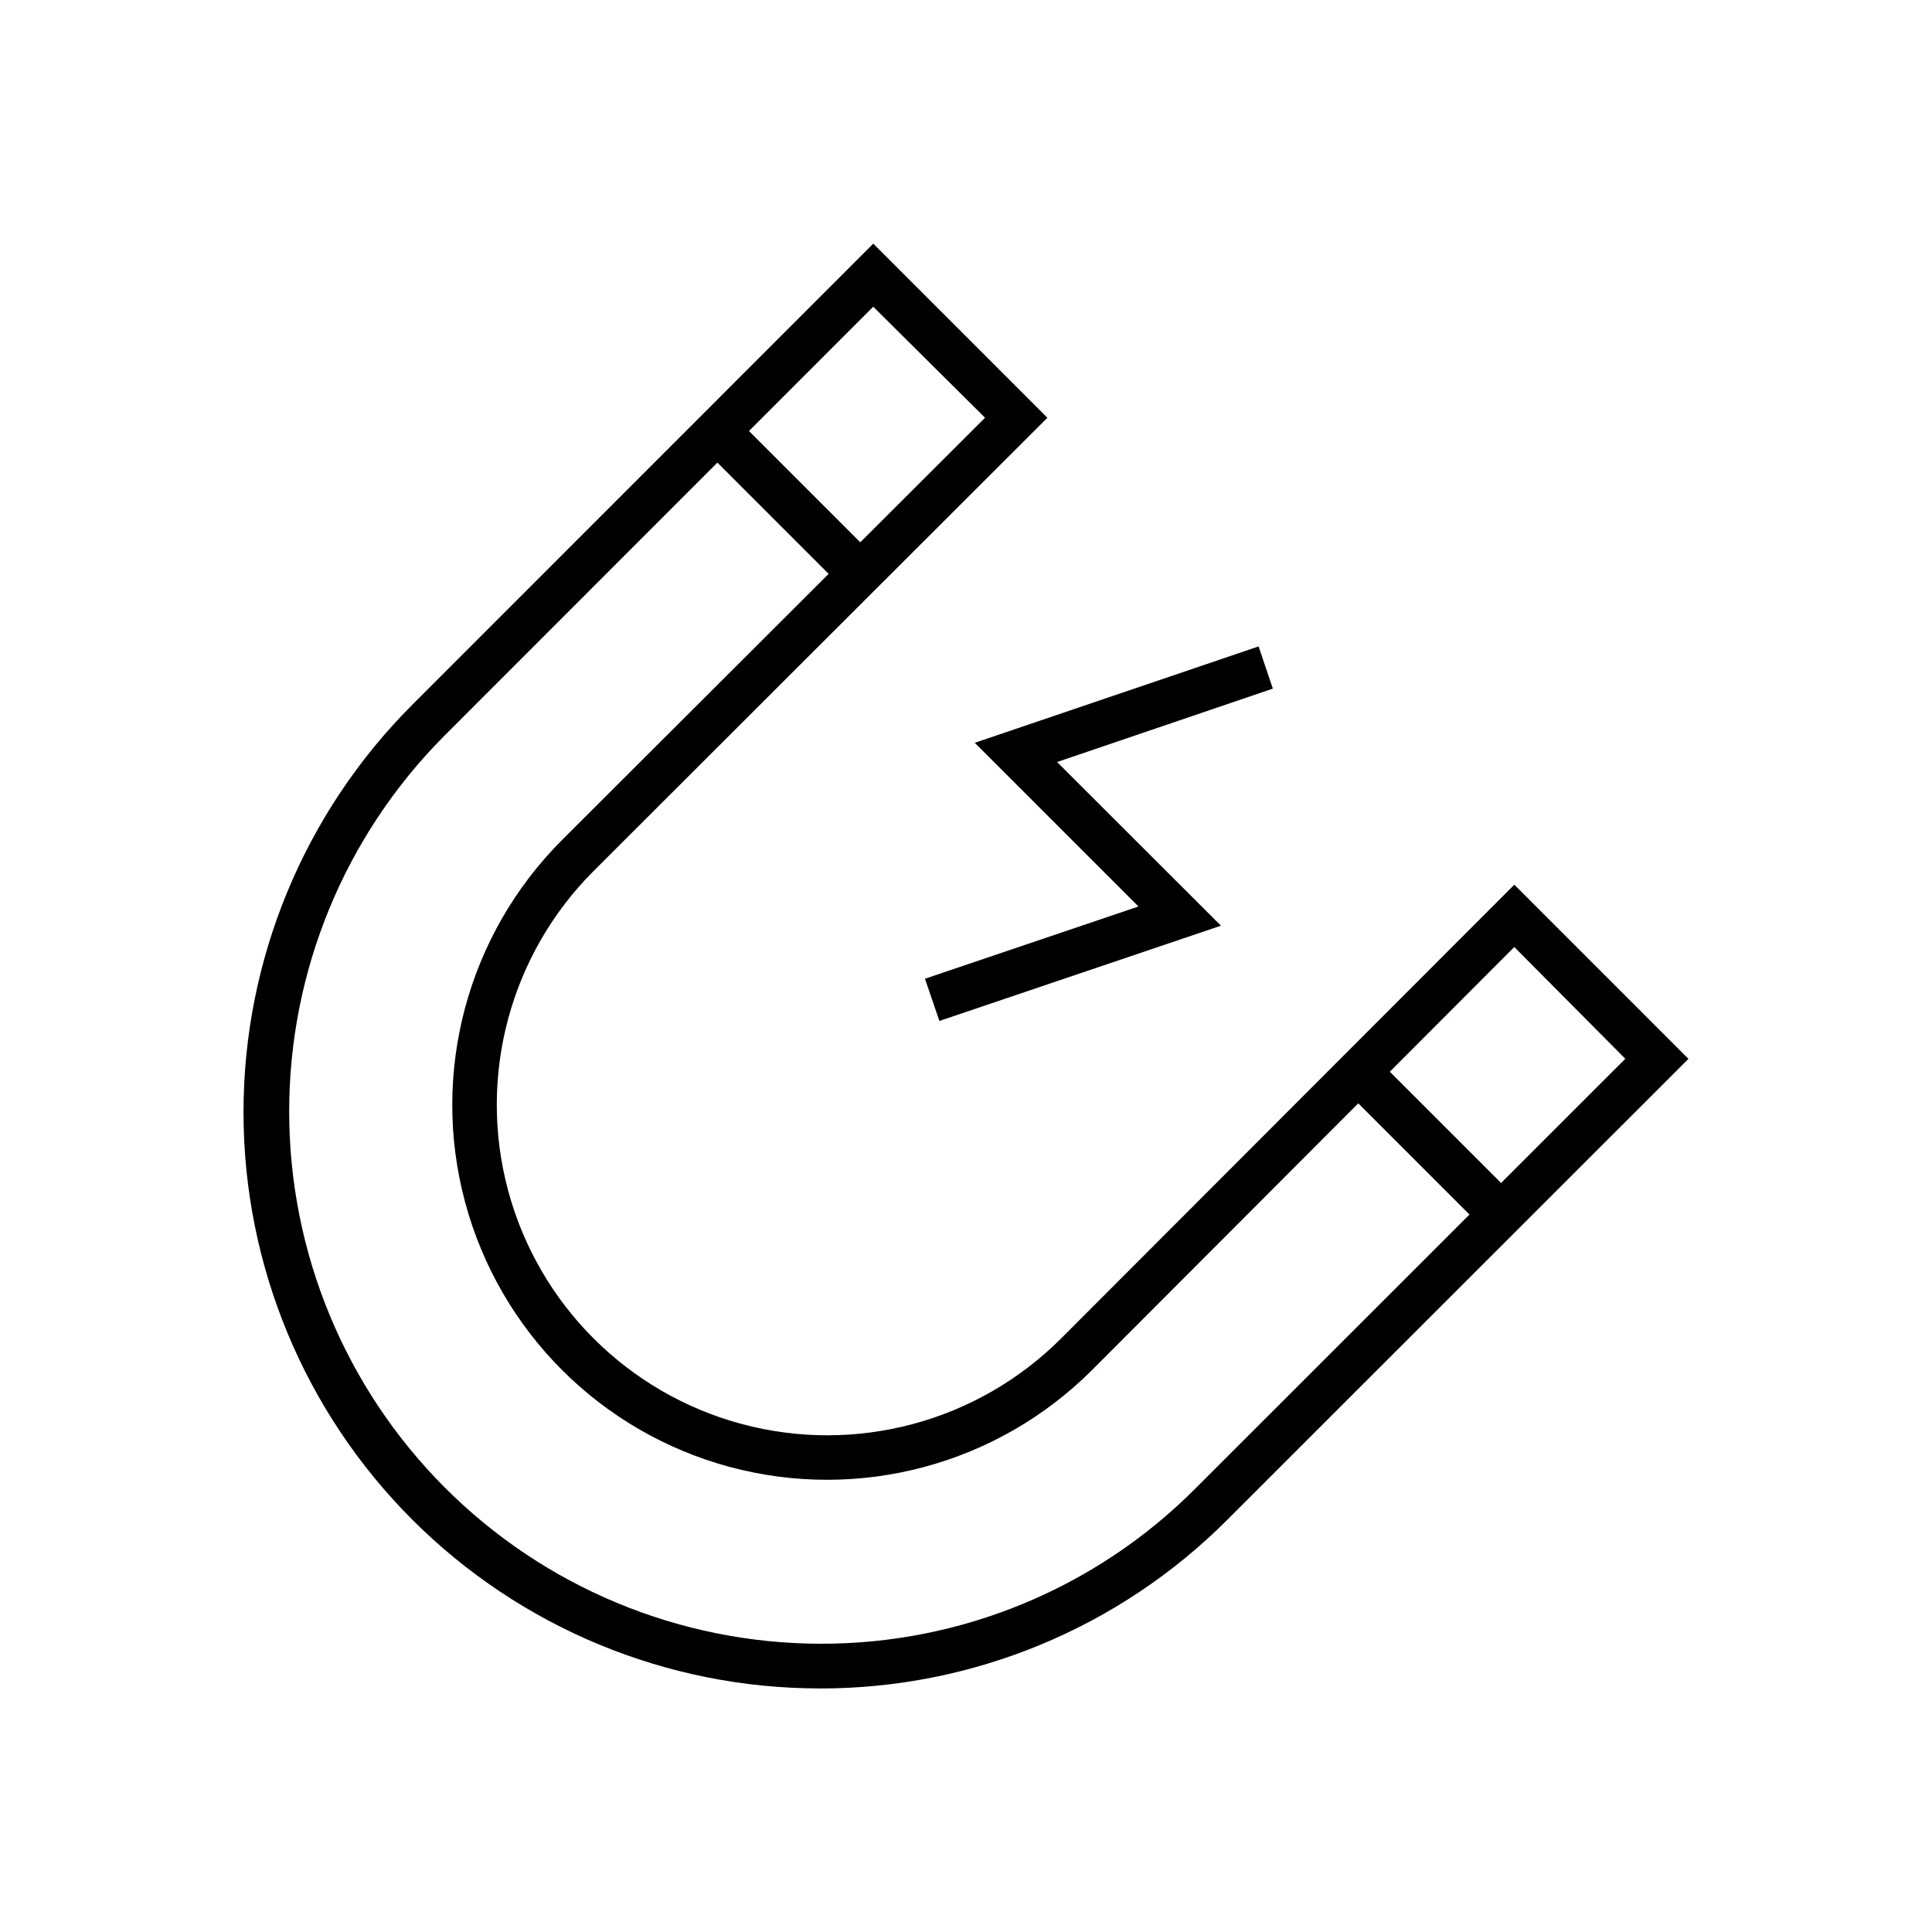 <?xml version="1.0" encoding="UTF-8"?>
<!-- Uploaded to: SVG Repo, www.svgrepo.com, Generator: SVG Repo Mixer Tools -->
<svg fill="#000000" width="800px" height="800px" version="1.1" viewBox="144 144 512 512" xmlns="http://www.w3.org/2000/svg">
 <g>
  <path d="m361.21 591.45c-40.496-0.004-79.332-16.098-107.96-44.734-28.633-28.633-44.715-67.473-44.719-107.96 0-40.496 16.086-79.332 44.715-107.97l122.18-122.22 46.148 46.148-120.26 120.11c-22.129 22.129-30.773 54.387-22.672 84.617 8.102 30.23 31.715 53.84 61.945 61.941 30.23 8.102 62.484-0.543 84.613-22.672l120.11-120.26 46.148 46.152-122.22 122.17c-28.625 28.676-67.5 44.758-108.02 44.688zm14.207-366.17-113.81 113.86c-26.281 26.469-41.016 62.266-40.973 99.566 0.043 37.301 14.859 73.066 41.203 99.469 26.344 26.406 62.074 41.305 99.375 41.434 37.391 0.148 73.285-14.695 99.652-41.211l113.86-113.81-29.422-29.621-111.89 112.1c-25.094 25.09-61.664 34.891-95.938 25.707-34.277-9.184-61.047-35.957-70.23-70.23-9.188-34.277 0.613-70.848 25.703-95.938l112.1-111.9z"/>
  <path d="m499.82 432.26 8.371-8.371 37.797 37.797-8.371 8.371z"/>
  <path d="m329.95 262.43 8.371-8.371 37.797 37.797-8.371 8.371z"/>
  <path d="m392.95 414.56-3.828-11.184 56.578-19.145-43.379-43.379 75.219-25.543 3.777 11.184-57.18 19.449 43.426 43.375z"/>
 </g>
</svg>